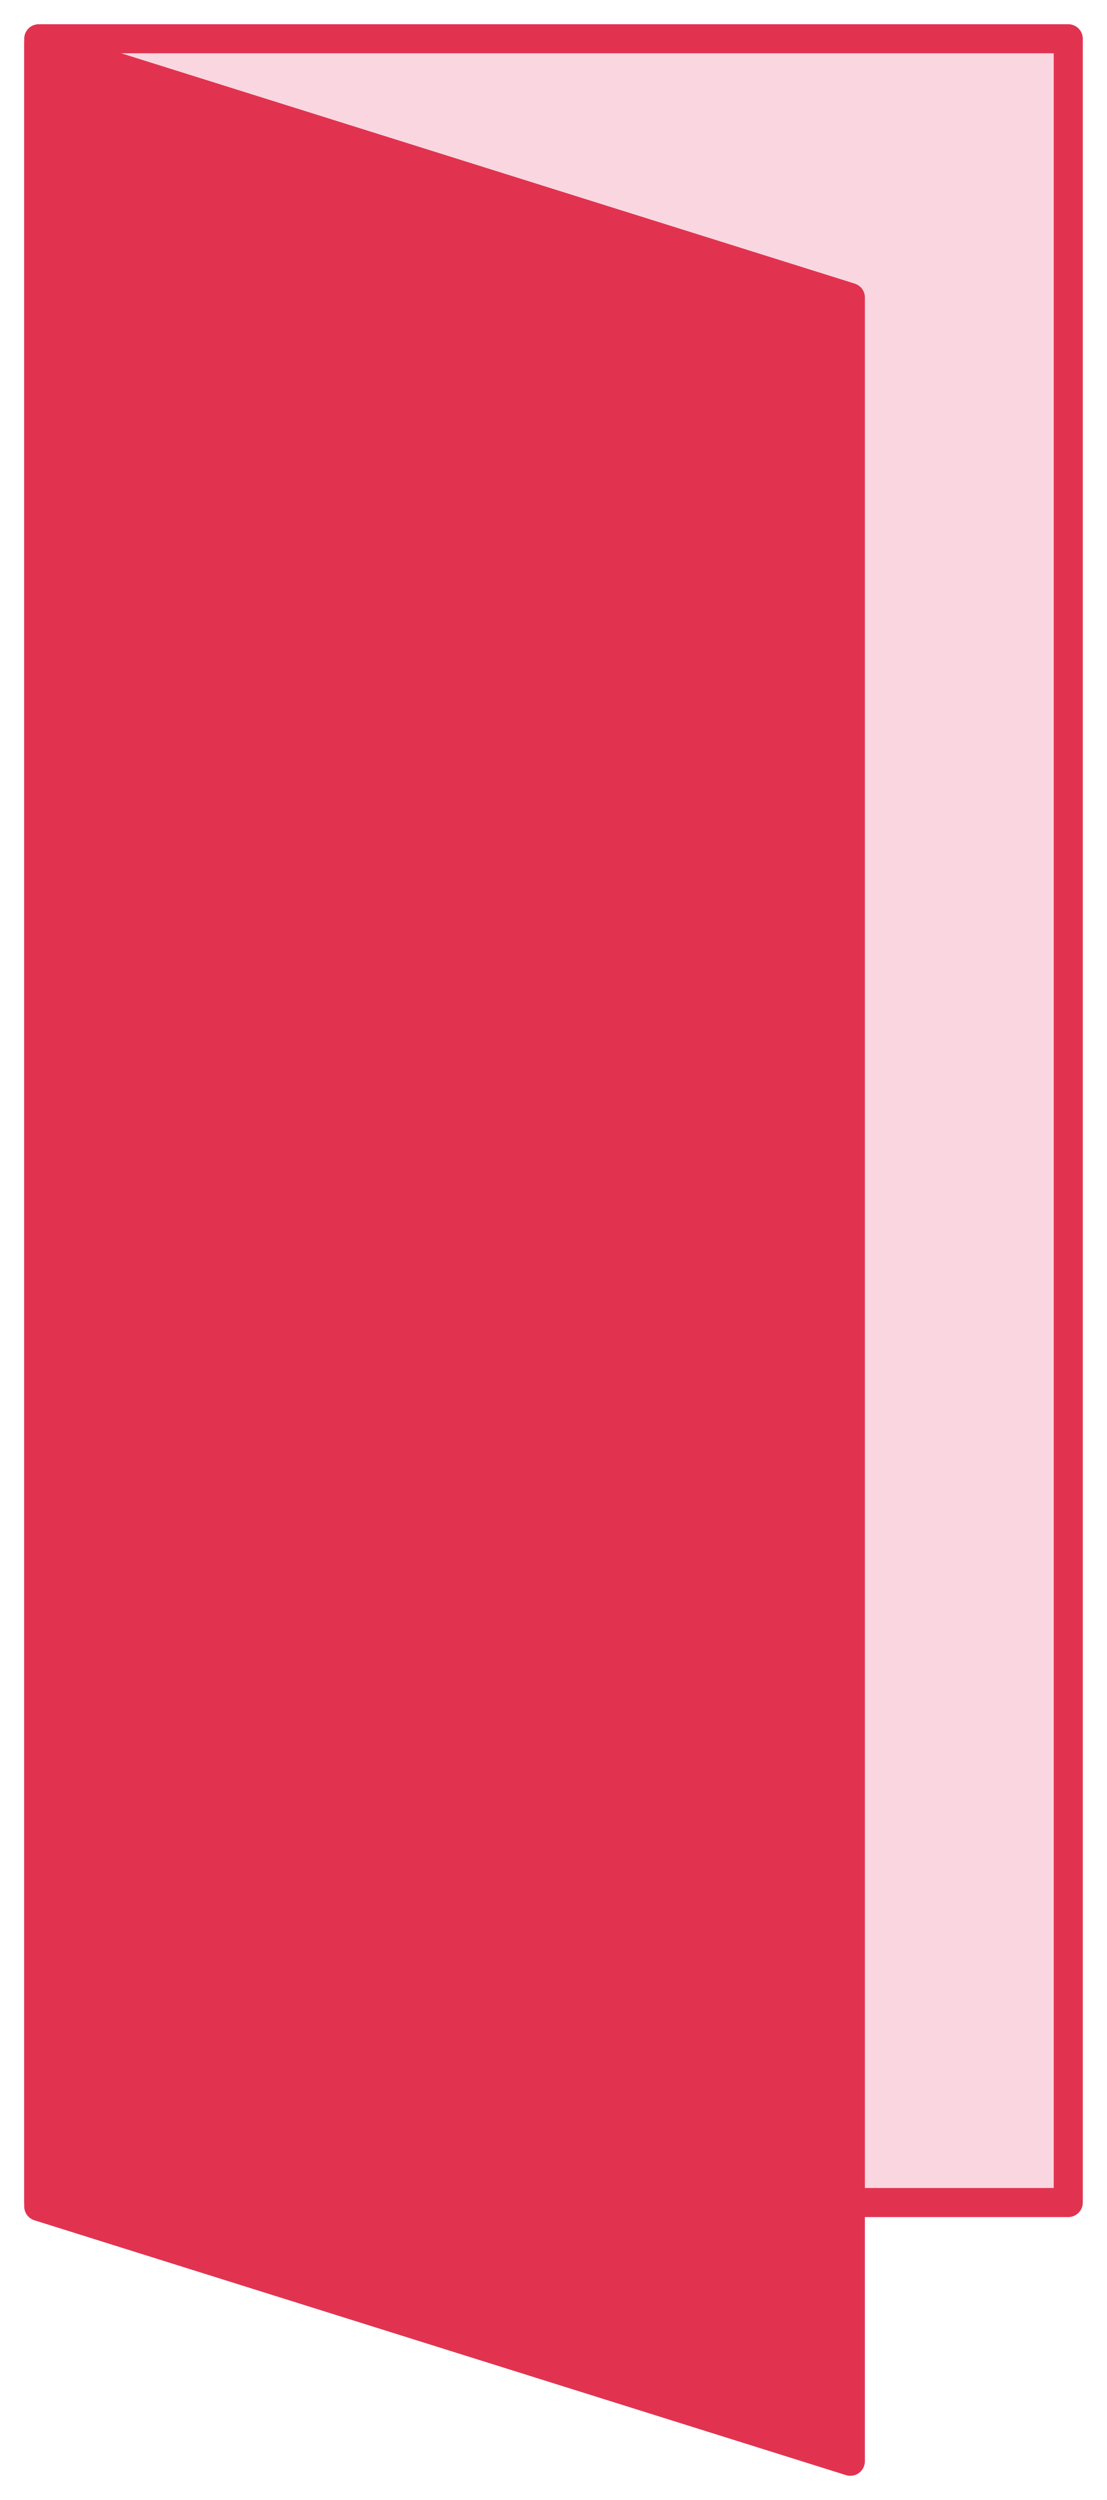 <svg xmlns="http://www.w3.org/2000/svg" id="Ebene_1" viewBox="0 0 114.3 258"><rect x="4" y="4" width="106.3" height="223.3" fill="#fad7e0" stroke="#e13350" stroke-linecap="round" stroke-linejoin="round" stroke-width="3"></rect><polygon points="87.8 254 4 227.7 4 4.4 87.8 30.7 87.8 254" fill="#e13350" stroke="#e13350" stroke-linecap="round" stroke-linejoin="round" stroke-width="3"></polygon></svg>